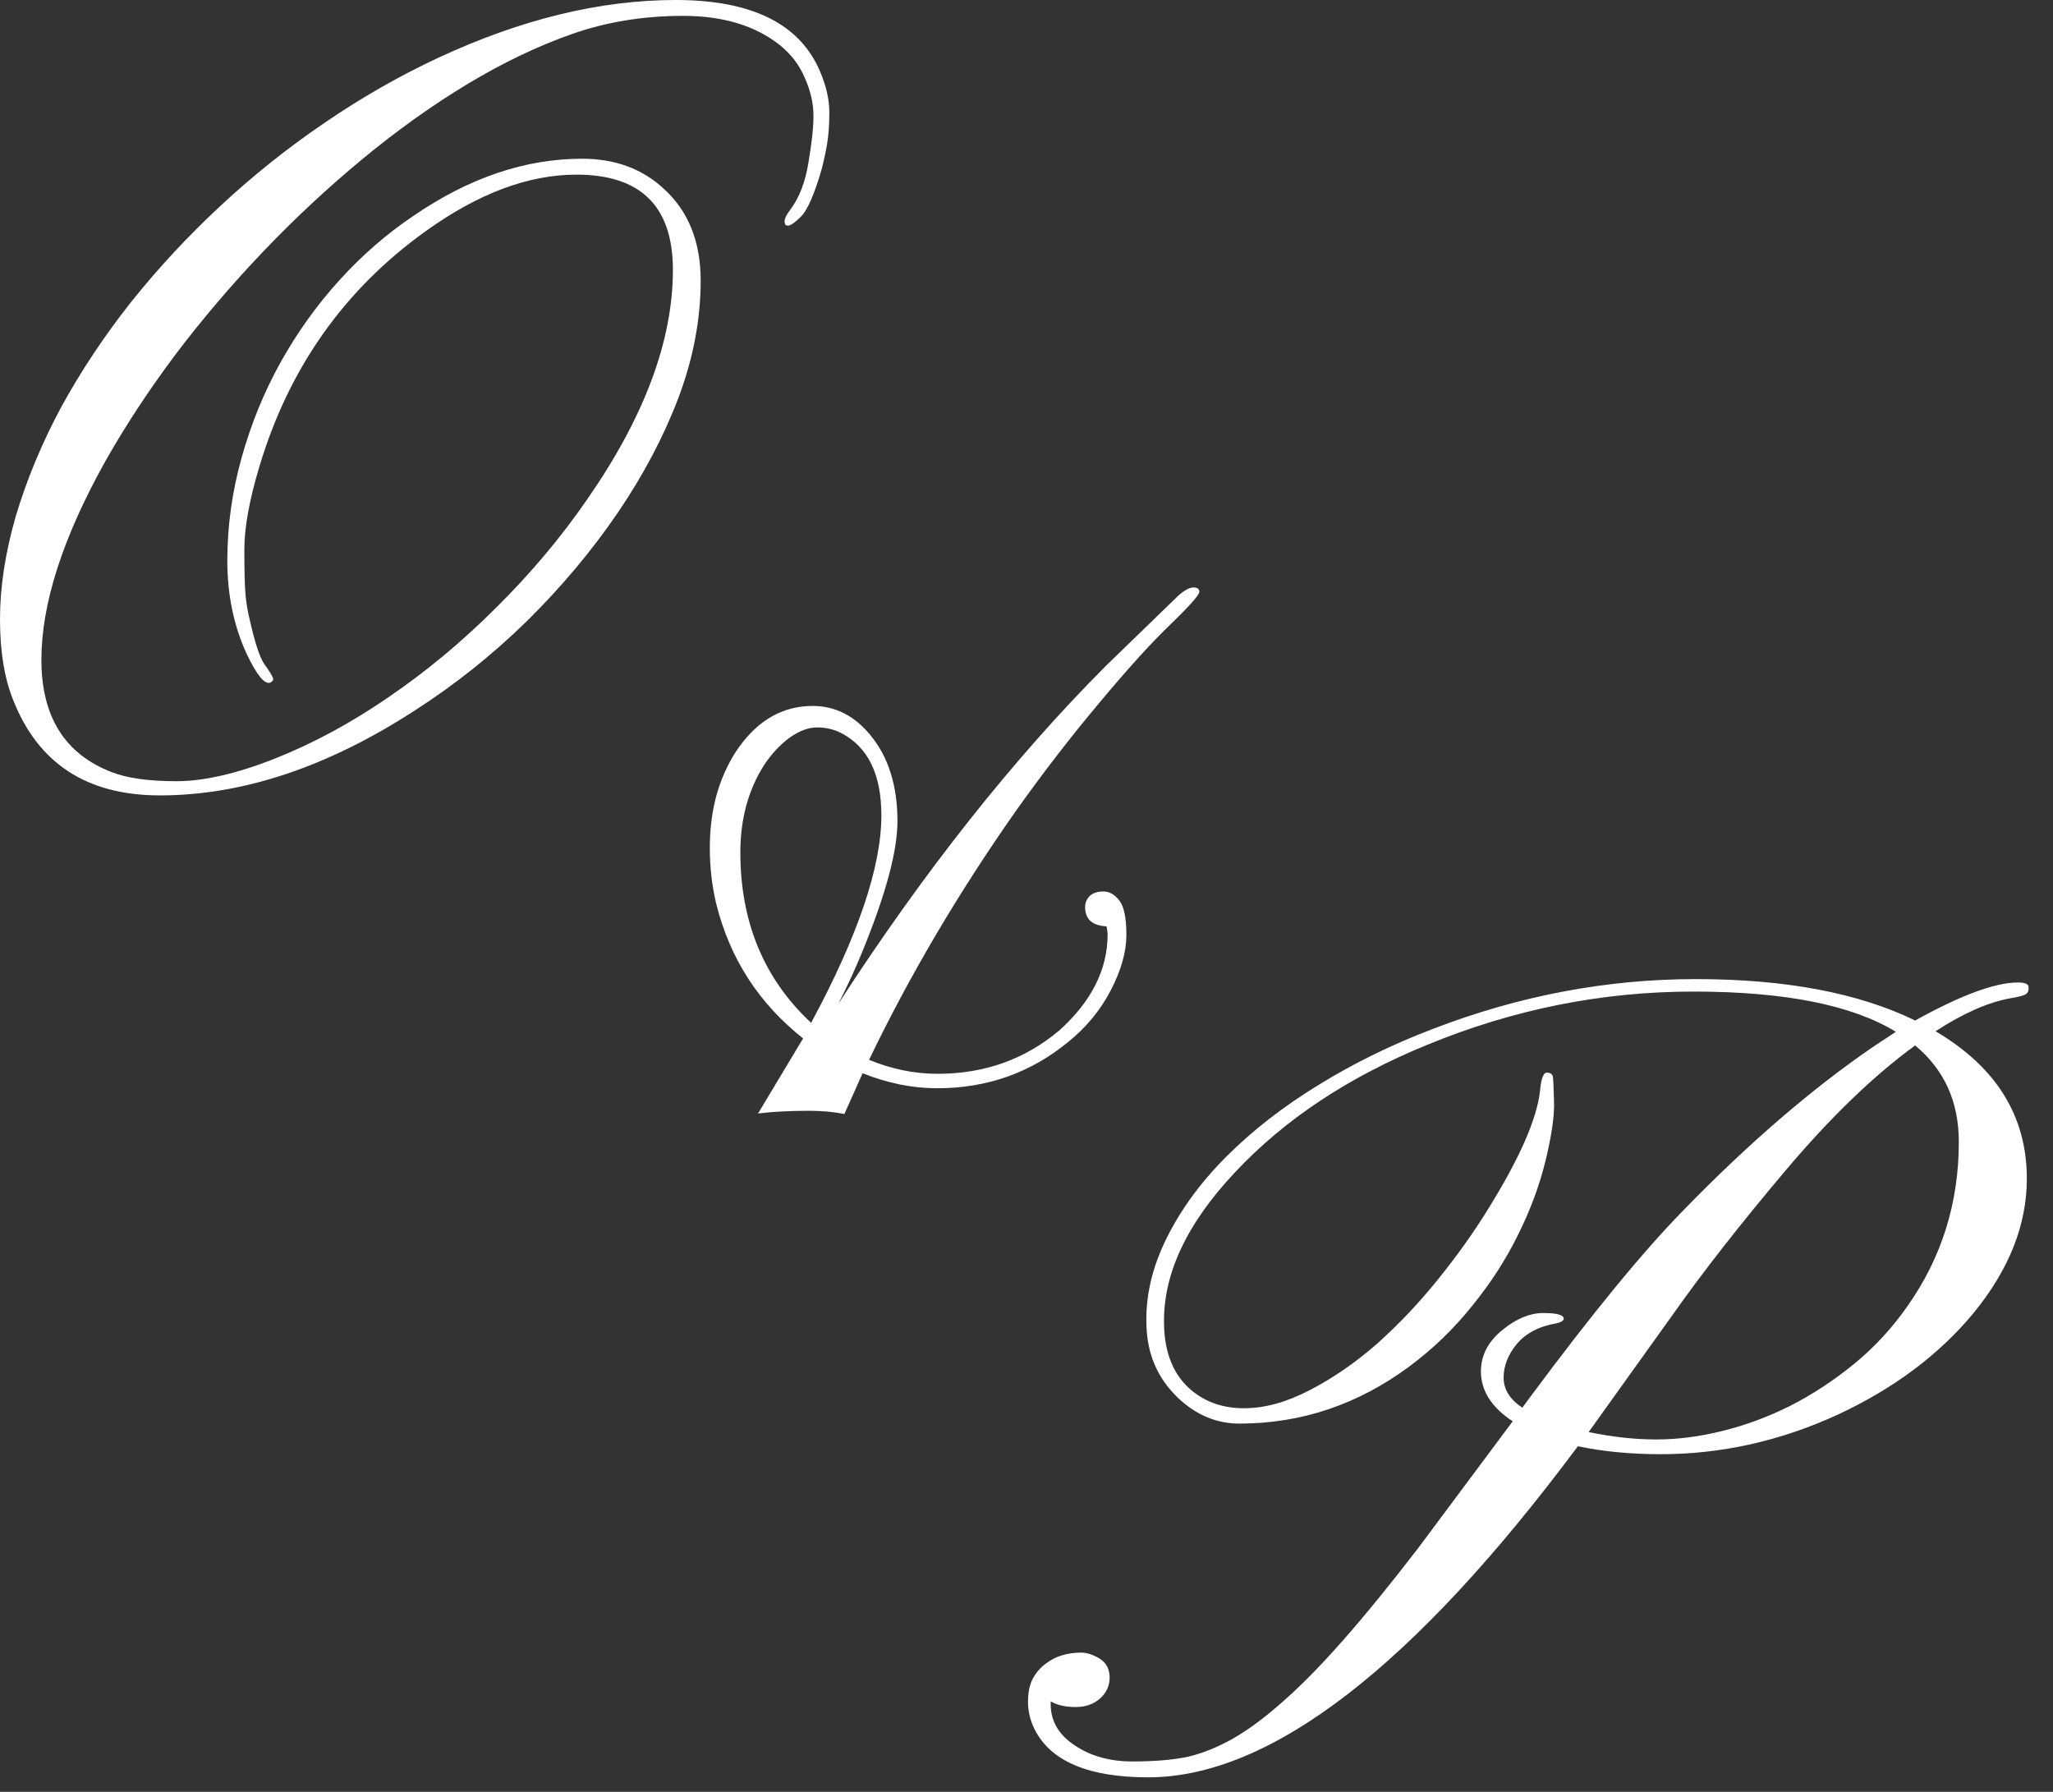 <svg xmlns="http://www.w3.org/2000/svg" width="55" height="48" viewBox="0 0 55 48" fill="none"><rect x="0" y="0" width="55" height="48" fill="#333333" stroke="none"/><path d="M42.271 38.742C37.867 44.655 34.03 47.611 30.76 47.611C29.17 47.611 28.158 47.186 27.722 46.335C27.601 46.092 27.54 45.844 27.54 45.591C27.54 45.328 27.586 45.115 27.677 44.953C27.768 44.791 27.884 44.66 28.026 44.559C28.279 44.366 28.593 44.27 28.968 44.27C29.119 44.27 29.287 44.326 29.469 44.437C29.641 44.548 29.727 44.715 29.727 44.938C29.727 45.161 29.641 45.348 29.469 45.5C29.297 45.652 29.079 45.728 28.816 45.728C28.542 45.728 28.32 45.677 28.148 45.576V45.652C28.148 46.108 28.365 46.477 28.801 46.761C29.226 47.044 29.737 47.186 30.334 47.186C30.922 47.186 31.413 47.145 31.808 47.064C32.202 46.973 32.607 46.811 33.023 46.578C33.448 46.335 33.898 46.001 34.374 45.576C34.86 45.151 35.397 44.604 35.984 43.936C36.581 43.258 37.249 42.438 37.989 41.476L40.525 38.074C39.958 37.699 39.674 37.254 39.674 36.737C39.674 36.302 39.872 35.927 40.267 35.614C40.631 35.32 40.991 35.173 41.345 35.173C41.709 35.173 41.892 35.224 41.892 35.325C41.892 35.376 41.831 35.416 41.709 35.446C41.233 35.527 40.874 35.715 40.631 36.008C40.398 36.292 40.282 36.59 40.282 36.904C40.282 37.218 40.449 37.486 40.783 37.709L40.996 37.421C42.656 35.183 44.023 33.518 45.096 32.424C46.827 30.642 48.518 29.184 50.169 28.05L50.791 27.64C49.617 26.922 47.809 26.562 45.369 26.562C42.919 26.562 40.54 27.038 38.232 27.99C36.126 28.85 34.41 29.989 33.083 31.407C31.777 32.794 31.144 34.161 31.185 35.507C31.205 36.267 31.448 36.844 31.914 37.239C32.299 37.562 32.769 37.724 33.326 37.724C33.883 37.724 34.47 37.562 35.088 37.239C35.716 36.914 36.318 36.499 36.895 35.993C37.472 35.477 38.014 34.905 38.52 34.277C39.036 33.639 39.487 33.006 39.872 32.379C40.702 31.042 41.163 29.999 41.254 29.25C41.284 28.906 41.345 28.734 41.436 28.734C41.537 28.734 41.593 28.774 41.603 28.855C41.613 28.926 41.623 29.149 41.633 29.524C41.644 29.898 41.568 30.42 41.406 31.088C41.244 31.756 40.996 32.424 40.661 33.093C40.337 33.751 39.928 34.383 39.431 34.991C38.945 35.598 38.389 36.135 37.761 36.601C36.384 37.623 34.865 38.135 33.205 38.135C32.587 38.135 32.035 37.902 31.549 37.436C31.013 36.92 30.734 36.277 30.714 35.507C30.684 34.738 30.861 33.963 31.246 33.184C31.63 32.404 32.167 31.67 32.855 30.982C33.554 30.283 34.374 29.645 35.316 29.068C36.267 28.481 37.29 27.98 38.383 27.564C40.692 26.674 43.041 26.228 45.43 26.228C47.83 26.228 49.789 26.598 51.307 27.337C52.533 26.658 53.449 26.319 54.056 26.319C54.249 26.319 54.345 26.36 54.345 26.441C54.355 26.522 54.335 26.582 54.284 26.623C54.244 26.663 54.097 26.704 53.844 26.744C53.246 26.856 52.583 27.149 51.854 27.625C53.484 28.587 54.299 29.903 54.299 31.574C54.299 32.809 53.824 34.009 52.872 35.173C51.95 36.287 50.74 37.193 49.242 37.892C47.703 38.6 46.119 38.955 44.489 38.955C43.689 38.955 42.95 38.884 42.271 38.742ZM42.56 38.362C43.198 38.494 43.8 38.56 44.367 38.56C44.944 38.56 45.536 38.484 46.144 38.332C46.762 38.18 47.364 37.957 47.951 37.664C48.549 37.36 49.121 36.985 49.667 36.54C50.214 36.094 50.695 35.573 51.11 34.976C52.021 33.68 52.477 32.217 52.477 30.587C52.477 29.513 52.087 28.653 51.307 28.005C50.194 28.815 49.035 29.934 47.83 31.361C46.625 32.789 45.623 34.069 44.823 35.203L42.56 38.362Z" fill="white"></path><path d="M22.621 29.842C22.334 29.784 22.018 29.756 21.673 29.756C21.146 29.756 20.691 29.78 20.308 29.828L21.515 27.817C20.328 26.878 19.552 25.676 19.188 24.211C19.073 23.733 19.016 23.23 19.016 22.703C19.016 22.177 19.083 21.683 19.217 21.224C19.36 20.755 19.557 20.348 19.806 20.003C20.332 19.275 20.988 18.911 21.773 18.911C22.377 18.911 22.894 19.174 23.325 19.701C23.803 20.285 24.043 21.051 24.043 21.999C24.043 22.794 23.732 23.953 23.109 25.475C22.918 25.945 22.702 26.414 22.463 26.883C24.752 23.349 27.136 20.338 29.616 17.848L31.555 15.967C31.727 15.813 31.866 15.737 31.972 15.737C32.077 15.737 32.13 15.775 32.13 15.852C32.13 15.938 31.866 16.235 31.34 16.742C30.823 17.24 30.186 17.944 29.429 18.854C28.673 19.754 27.931 20.716 27.203 21.741C25.671 23.924 24.364 26.141 23.282 28.391C23.885 28.64 24.498 28.765 25.12 28.765C26.375 28.765 27.461 28.377 28.381 27.601C29.242 26.826 29.673 25.968 29.673 25.03C29.673 24.982 29.664 24.91 29.645 24.815C29.262 24.796 29.07 24.623 29.07 24.297C29.07 24.192 29.108 24.096 29.185 24.01C29.271 23.924 29.396 23.881 29.558 23.881C29.721 23.881 29.865 23.962 29.989 24.125C30.114 24.288 30.176 24.594 30.176 25.044C30.176 25.494 30.037 25.988 29.76 26.524C29.482 27.06 29.099 27.525 28.61 27.917C27.605 28.741 26.437 29.152 25.106 29.152C24.445 29.152 23.78 29.018 23.109 28.75L22.621 29.842ZM21.73 27.4C22.985 25.073 23.612 23.22 23.612 21.841C23.612 20.75 23.258 20.017 22.549 19.644C22.348 19.538 22.128 19.486 21.888 19.486C21.659 19.486 21.414 19.577 21.156 19.759C20.907 19.941 20.682 20.18 20.481 20.477C20.05 21.147 19.834 21.932 19.834 22.832C19.834 24.7 20.466 26.222 21.73 27.4Z" fill="white"></path><path d="M18.027 7.229C18.027 5.528 17.166 4.678 15.445 4.678C14.159 4.678 12.818 5.179 11.421 6.181C9.223 7.75 7.73 9.866 6.94 12.529C6.677 13.41 6.546 14.139 6.546 14.716C6.546 15.283 6.556 15.683 6.576 15.916C6.596 16.149 6.637 16.387 6.697 16.63C6.829 17.217 6.956 17.602 7.077 17.784C7.209 17.966 7.285 18.088 7.305 18.148C7.335 18.199 7.315 18.244 7.244 18.285C7.092 18.346 6.88 18.088 6.606 17.511C6.262 16.761 6.09 15.931 6.09 15.02C6.09 14.098 6.216 13.182 6.47 12.271C6.723 11.36 7.072 10.504 7.518 9.704C7.963 8.905 8.489 8.171 9.097 7.502C9.704 6.834 10.363 6.262 11.071 5.786C12.56 4.764 14.068 4.252 15.597 4.252C16.478 4.252 17.207 4.521 17.784 5.057C18.442 5.655 18.771 6.475 18.771 7.518C18.771 8.55 18.574 9.593 18.179 10.646C17.784 11.689 17.242 12.716 16.554 13.729C15.865 14.741 15.055 15.708 14.124 16.63C13.192 17.541 12.19 18.341 11.117 19.029C8.778 20.548 6.5 21.307 4.283 21.307C2.329 21.307 1.018 20.452 0.349 18.741C0.116 18.163 0 17.445 0 16.584C0 15.723 0.142 14.802 0.425 13.82C0.719 12.838 1.124 11.866 1.64 10.904C2.167 9.942 2.789 9.006 3.508 8.095C4.237 7.183 5.037 6.323 5.908 5.513C6.778 4.703 7.705 3.964 8.687 3.296C9.679 2.617 10.697 2.035 11.739 1.549C13.957 0.516 16.078 0 18.103 0C20.148 0 21.439 0.643 21.975 1.929C22.137 2.313 22.218 2.673 22.218 3.007C22.218 3.331 22.198 3.614 22.158 3.857C22.117 4.09 22.067 4.323 22.006 4.556C21.813 5.214 21.631 5.629 21.459 5.801C21.297 5.963 21.181 6.044 21.11 6.044C21.049 6.044 21.019 6.009 21.019 5.938C21.019 5.857 21.069 5.751 21.171 5.619C21.413 5.295 21.576 4.875 21.657 4.359C21.748 3.832 21.793 3.412 21.793 3.098C21.793 2.774 21.717 2.44 21.565 2.096C21.424 1.752 21.196 1.453 20.882 1.2C20.224 0.683 19.363 0.425 18.3 0.425C17.237 0.425 16.245 0.587 15.324 0.911C14.402 1.235 13.471 1.681 12.529 2.248C11.588 2.815 10.651 3.483 9.72 4.252C8.788 5.022 7.897 5.852 7.047 6.743C6.206 7.624 5.422 8.545 4.693 9.507C3.974 10.469 3.346 11.426 2.81 12.377C1.676 14.412 1.109 16.179 1.109 17.677C1.109 19.196 1.736 20.199 2.992 20.684C3.407 20.846 3.984 20.927 4.723 20.927C5.462 20.927 6.343 20.725 7.366 20.32C8.388 19.915 9.401 19.368 10.403 18.68C11.415 17.991 12.377 17.192 13.289 16.28C14.21 15.369 15.02 14.407 15.718 13.395C17.257 11.188 18.027 9.132 18.027 7.229Z" fill="white"></path></svg>
